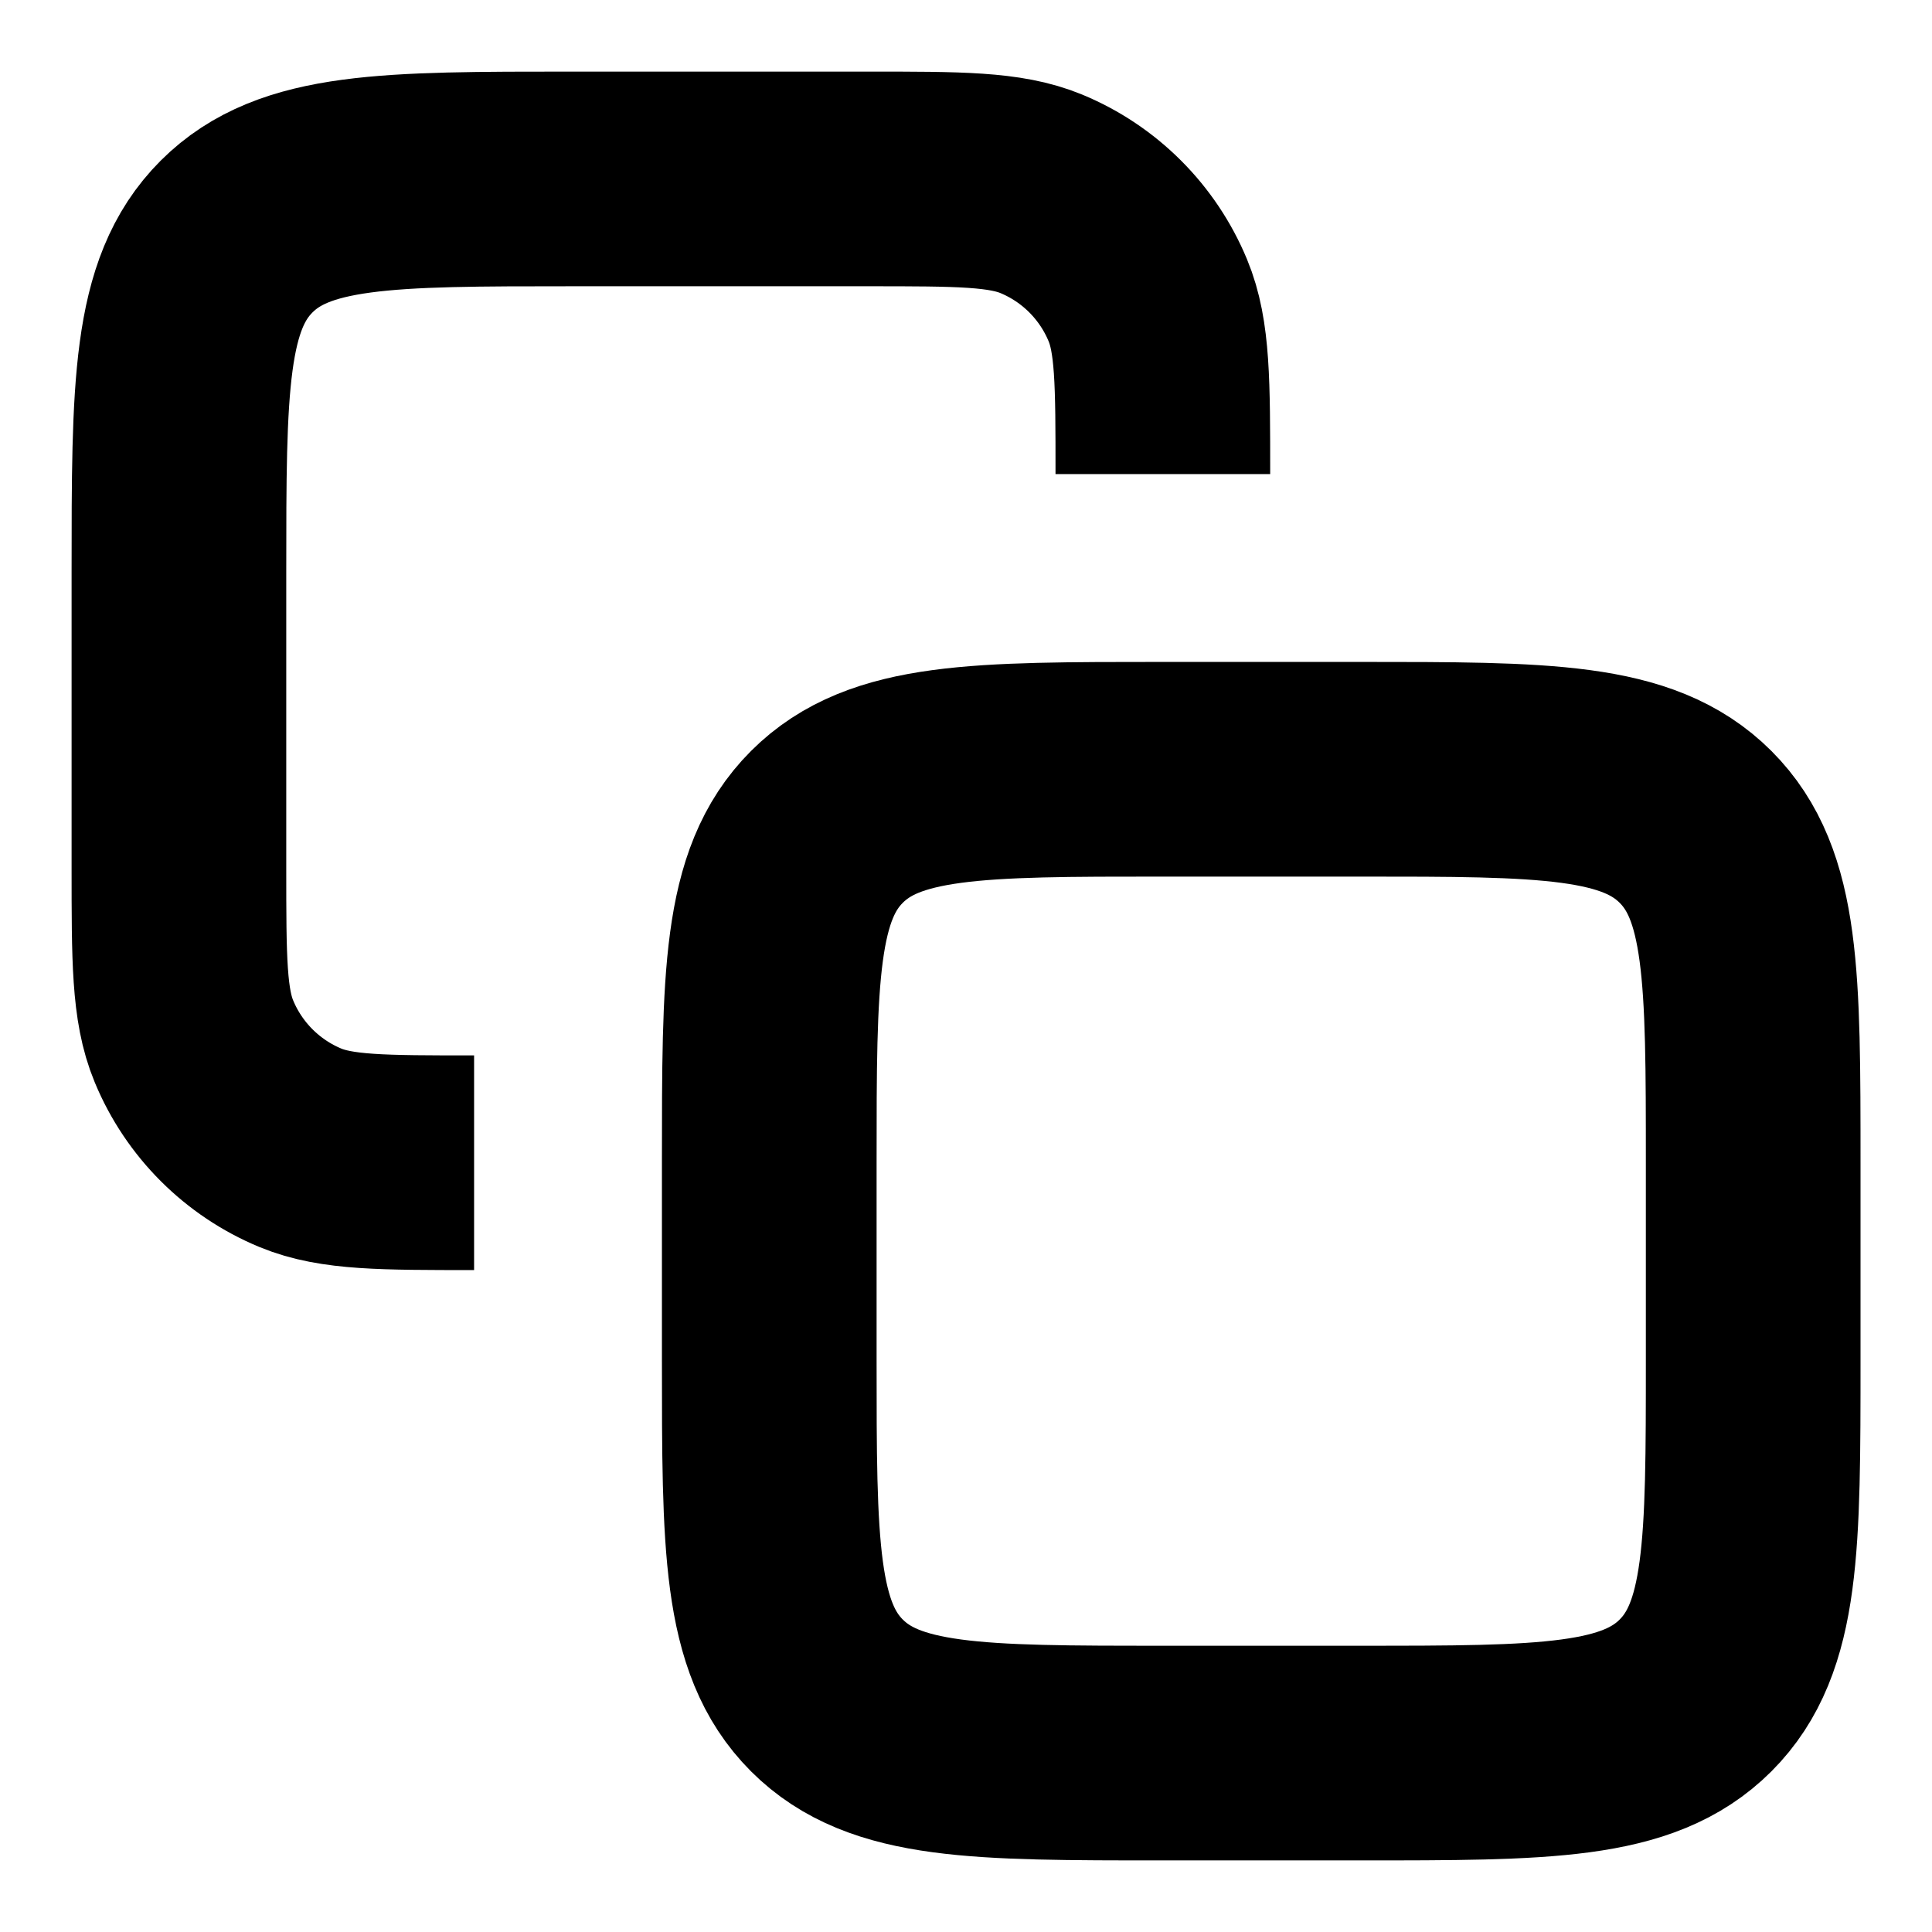<?xml version="1.0" encoding="UTF-8"?>
<svg xmlns="http://www.w3.org/2000/svg" width="18" height="18" viewBox="0 0 18 18" fill="none">
  <path d="M4.417 10.833C3.563 10.833 3.136 10.833 2.799 10.694C2.35 10.508 1.993 10.151 1.807 9.702C1.667 9.365 1.667 8.938 1.667 8.083V5.333C1.667 3.605 1.667 2.741 2.204 2.204C2.741 1.667 3.605 1.667 5.334 1.667H8.084C8.938 1.667 9.365 1.667 9.702 1.806C10.151 1.992 10.508 2.349 10.694 2.798C10.834 3.135 10.834 3.562 10.834 4.417M10.834 16.333H12.667C14.396 16.333 15.26 16.333 15.797 15.796C16.334 15.259 16.334 14.395 16.334 12.667V10.833C16.334 9.105 16.334 8.241 15.797 7.704C15.26 7.167 14.396 7.167 12.667 7.167H10.834C9.105 7.167 8.241 7.167 7.704 7.704C7.167 8.241 7.167 9.105 7.167 10.833V12.667C7.167 14.395 7.167 15.259 7.704 15.796C8.241 16.333 9.105 16.333 10.834 16.333Z" stroke="black" stroke-width="2"></path>
</svg>
